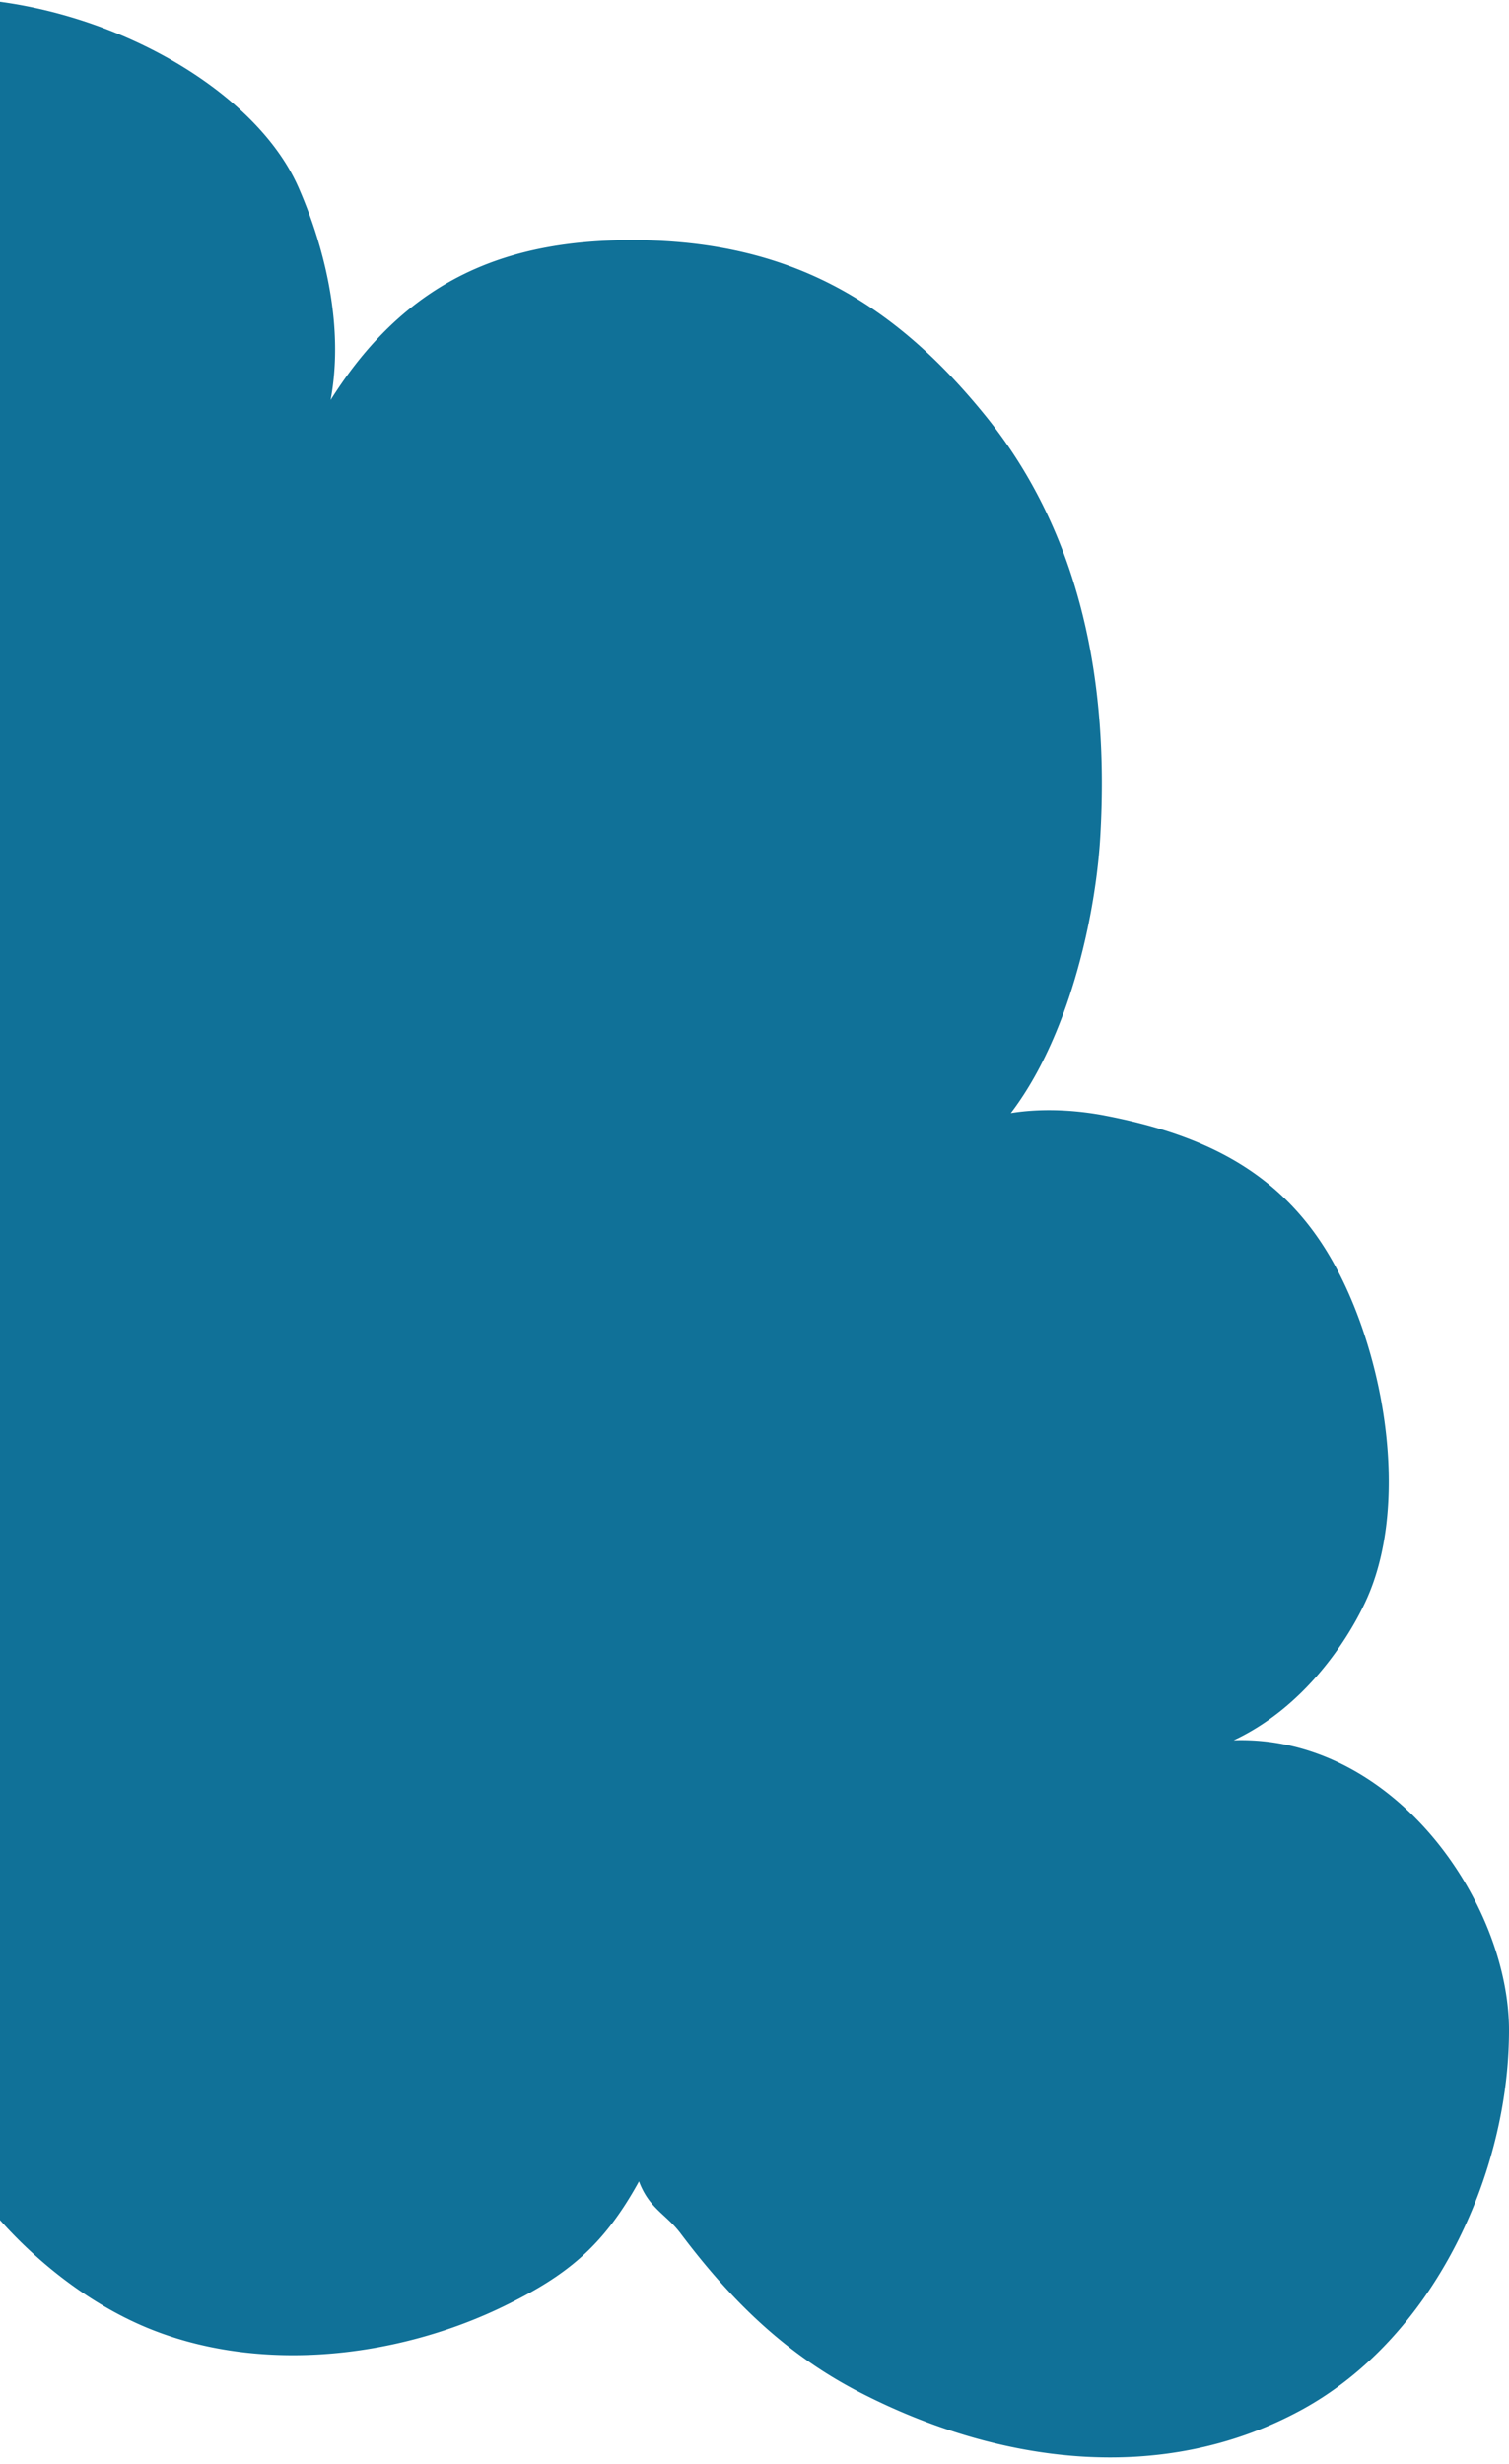 <svg xmlns="http://www.w3.org/2000/svg" xmlns:xlink="http://www.w3.org/1999/xlink" width="370" height="604" viewBox="0 0 370 604"><defs><style>.a{fill:none;}.b{clip-path:url(#a);}.c{fill:#107198;}</style><clipPath id="a"><rect class="a" width="370" height="604"/></clipPath></defs><title>icon__kyoho-grape</title><g class="b"><path class="c" d="M-199.267,203.026c-44.627,4.506-66.878-.53-71.311,28-4.686,30.16,2.35,67.75,21.273,92.245,7.45,9.645,44.013,93.576,60.952,63.63a75.777,75.777,0,0,0-1.212,18.51c.471,10.2,3.547,19.756,7.558,29,10.784,24.844,26.216,49.993,52.809,59.259,20.11,7.008,48.228,9.79,68.605,3.008,17.04-5.673,50-17.624,51.114-40.37C-44.911,495.09-5.02,553.787,36.364,570.715c27.537,11.265,61.348,7.275,87.508-5.558,14.826-7.273,23.944-14.307,32.806-30.438,2.56,6.754,6.6,7.965,10.214,12.767,12.916,17.172,26.393,30.011,44.561,39.27,33.4,17.019,73.243,22.655,107.571,4.025C351.324,573.252,370,533.15,370,497.668c0-31.148-28.131-72.387-67.5-71.079,17.447-8.2,27.935-24.548,32.335-34.016,11.666-25.1,3.943-64.61-10.051-86.7-12.23-19.3-30.426-27.908-53.9-32.428-8.919-1.718-37.1-5.3-49.658,16.849,33.807-5.521,46.917-57.023,48.553-85.186,2.15-37.008-4.3-73.871-28.319-103.417-22.9-28.175-48.476-42.609-85.621-42.826C117.806,58.645,88.1,72.549,67.925,124.88c21.831-24.1,14.357-58.146,5.29-78.878C60.365,16.62,9.952-7.063-30.7,1.145-63.054,7.68-97.264,47.52-114.912,74.3c-20.637,31.315-17.841,66.363-9,89.787-17.216-6.75-33.716-6.632-51.82,2.354C-181.127,169.119-203.733,184.577-199.267,203.026Z"/></g></svg>